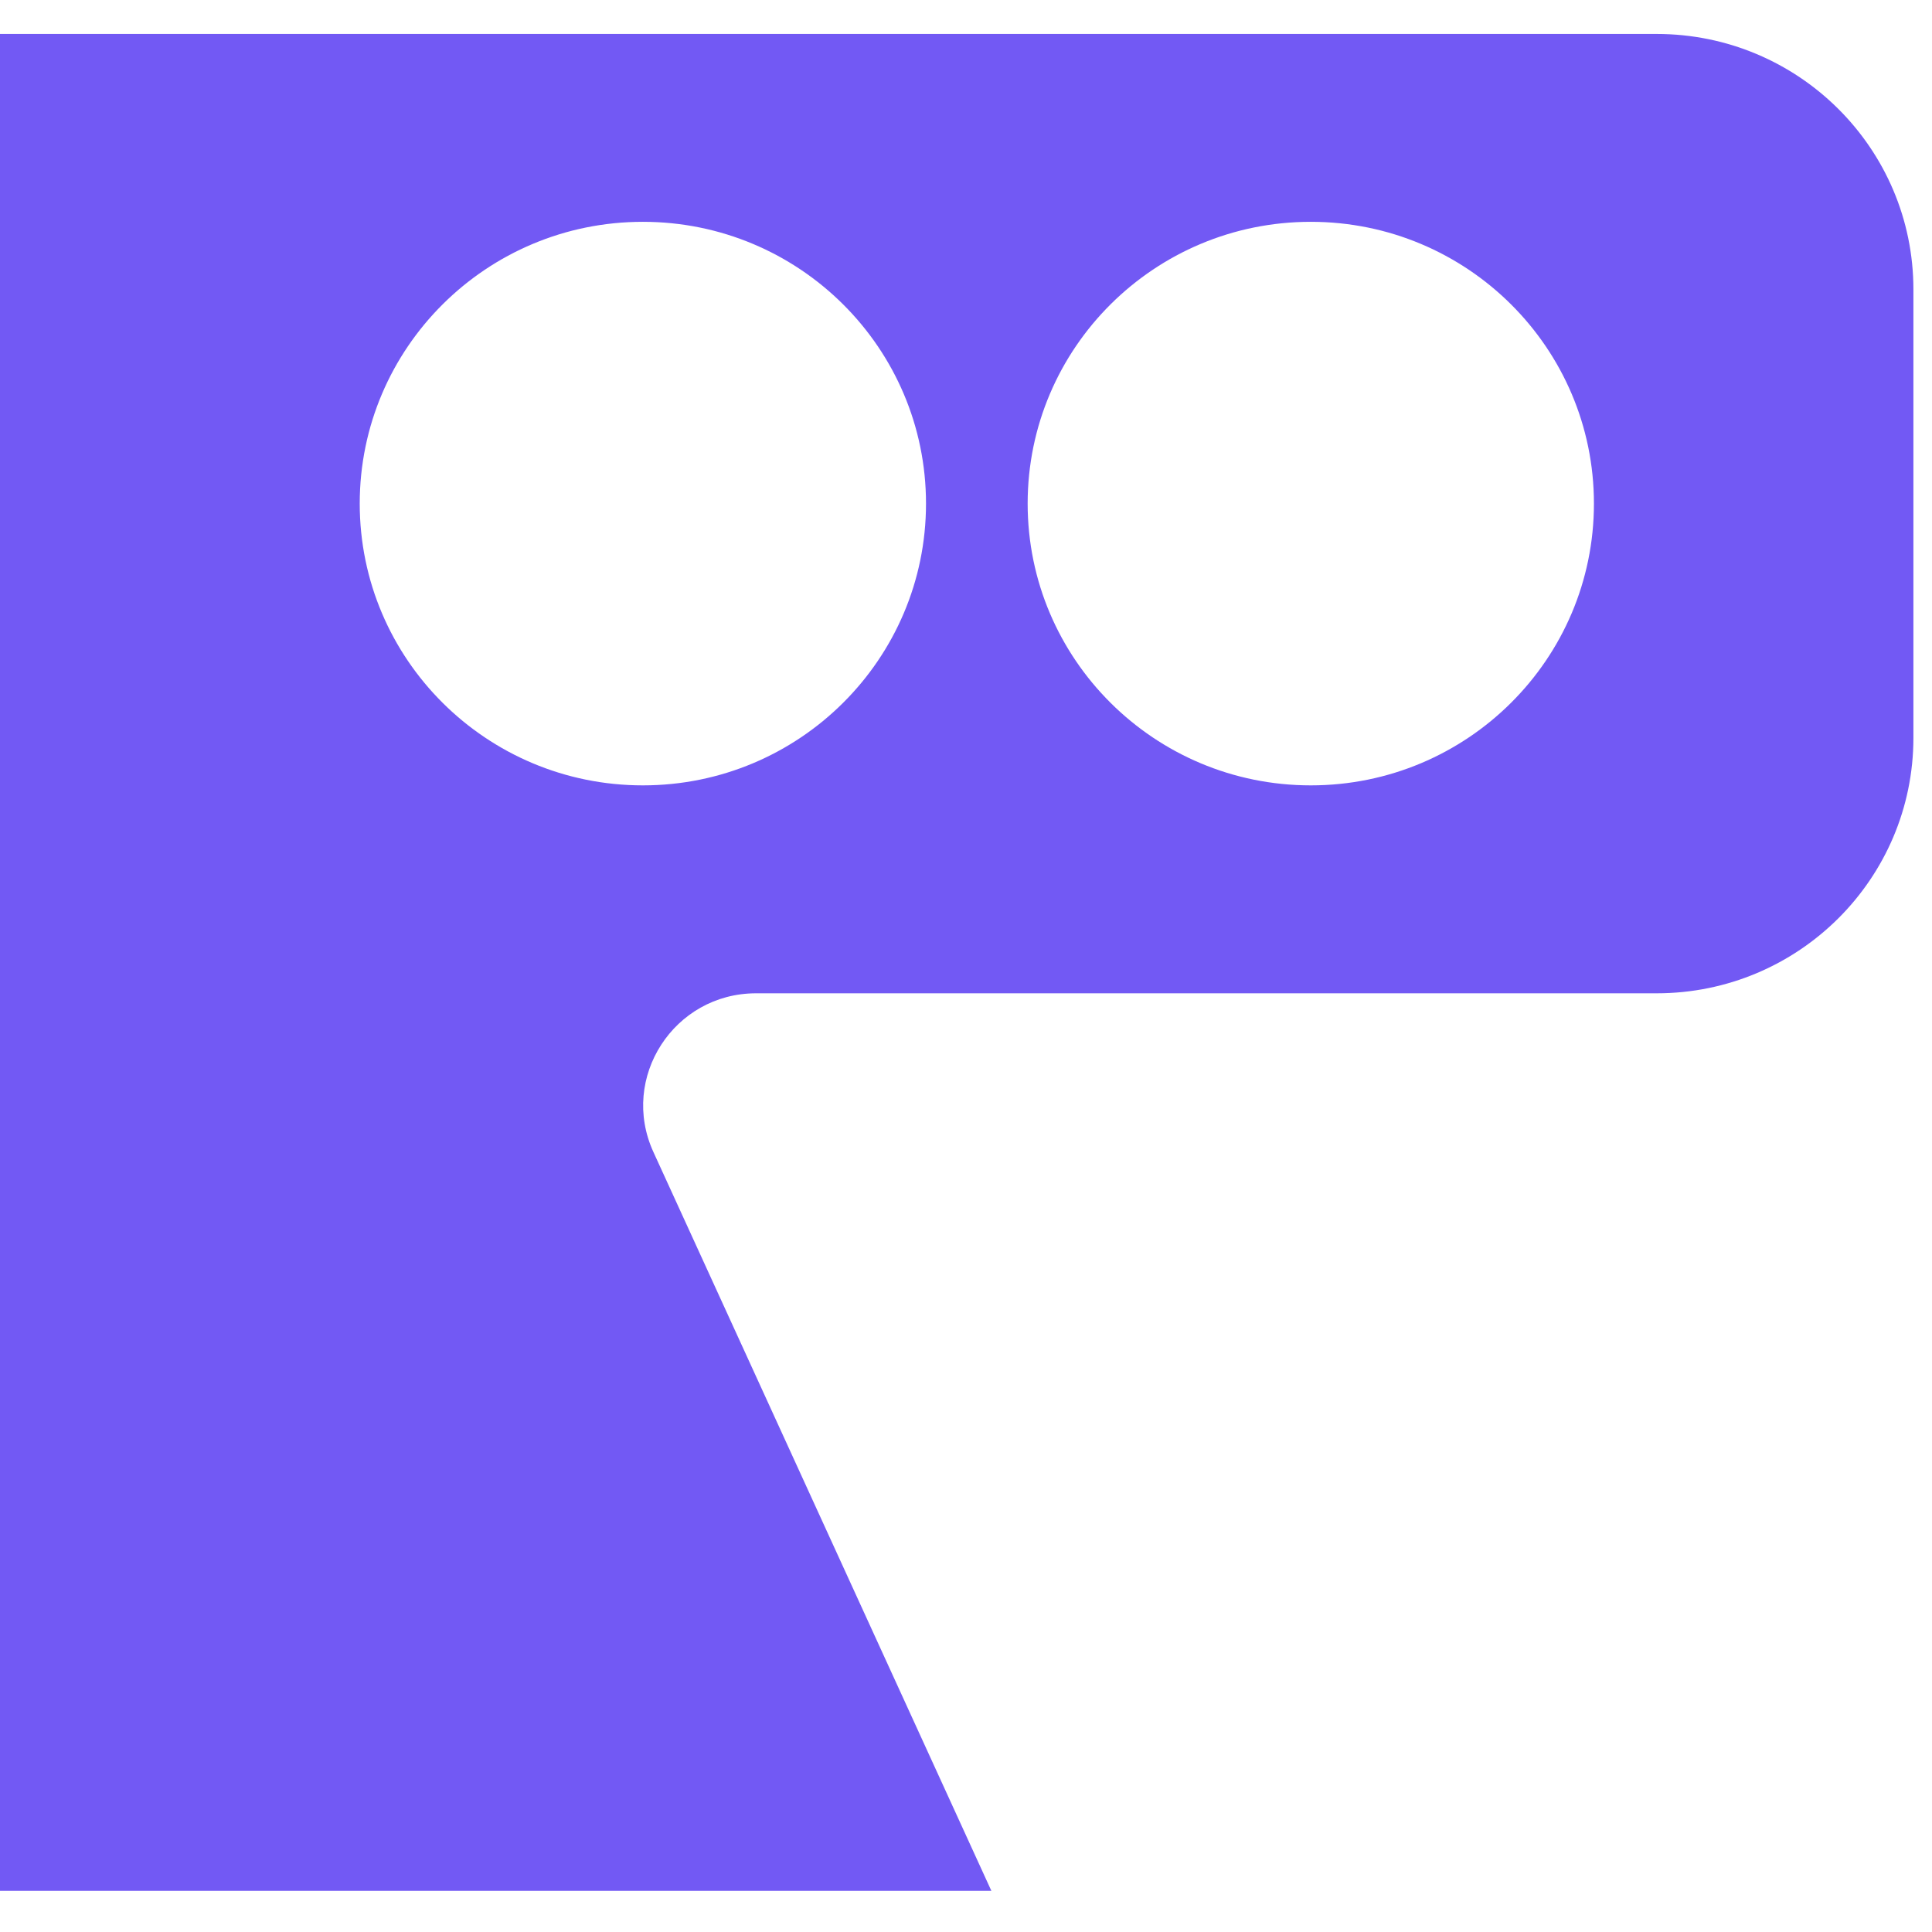 <svg width="32" height="32" viewBox="0 0 180 174" fill="none" xmlns="http://www.w3.org/2000/svg">
  <path d="M154.344 0.164H0V173.164H92.363L60.876 104.33C57.71 97.408 62.794 89.544 70.436 89.544H154.346C167.556 89.544 178.268 78.887 178.268 65.738V23.971C178.268 10.824 167.558 0.164 154.346 0.164H154.344ZM59.895 70.171C45.325 70.171 33.515 58.418 33.515 43.918C33.515 29.419 45.325 17.666 59.895 17.666C74.465 17.666 86.274 29.419 86.274 43.918C86.274 58.418 74.465 70.171 59.895 70.171ZM122.124 70.171C107.554 70.171 95.744 58.418 95.744 43.918C95.744 29.419 107.554 17.666 122.124 17.666C136.693 17.666 148.503 29.419 148.503 43.918C148.503 58.418 136.693 70.171 122.124 70.171Z" fill="#7259F4"/>
</svg> 